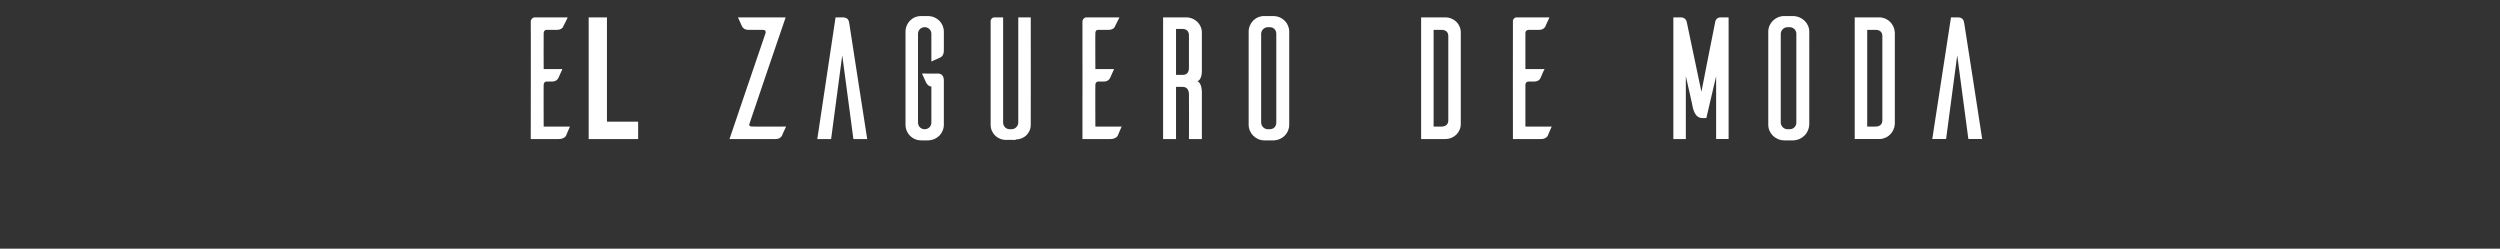 <?xml version="1.0" standalone="no"?><!DOCTYPE svg PUBLIC "-//W3C//DTD SVG 1.1//EN" "http://www.w3.org/Graphics/SVG/1.1/DTD/svg11.dtd"><svg xmlns="http://www.w3.org/2000/svg" version="1.1" width="561px" height="55.8px" viewBox="0 0 561 55.8"><rect x="0" y="0" width="561" height="55.8" fill="#333333" stroke="none"/><desc>El zaguero de moda</desc><defs/><g id="Polygon47808"><path d="m127.9 28.4c-.3.7-.8 1.8-.9 2.1c-.2.3-.7.7-1.6.7h-6.3s.04-26.52 0-26.5c.1-.4.4-.8.9-.8h7.4s-.97 2.03-1 2c-.1.4-.6.8-1.5.8h-2.3c-.3 0-.6.3-.6.7c-.03-.03 0 8.1 0 8.1c0 0 4.23-.02 4.2 0c-.3.7-.8 1.8-.9 2c-.2.4-.6.8-1.5.8h-1.2c-.3 0-.6.3-.6.7c-.03-.05 0 9.4 0 9.4c0 0 5.89.03 5.9 0zm15.3-1.1v3.9h-11.1V3.9h4.1v23.4h7zm25 .4c-.2.5.1.7.5.7c-.03.03 7.7 0 7.7 0c0 0-.95 2.02-.9 2c-.2.4-.6.8-1.5.8h-10.3s8.09-23.83 8.1-23.8c.1-.4-.1-.7-.6-.7H168c-.9 0-1.3-.4-1.5-.8c-.1-.2-.6-1.3-.9-2h10.7s-8.14 23.79-8.1 23.8zm22.4-22.3c-.1-.8-.3-1.5-1.5-1.5h-1.6l-4.1 27.3h3.1l2.5-18.8l2.5 18.8h3.1s-4.02-25.82-4-25.8zm21.2 5.9c0 1-.4 1.4-.8 1.6c-.2.1-1.3.6-2 .9V7.6c0-.9-.7-1.5-1.5-1.5c-.8 0-1.5.6-1.5 1.5v19.9c0 .9.7 1.5 1.5 1.5c.8 0 1.5-.6 1.5-1.5v-8.1s-.13-.02-.1 0c-.66-.02-1.1-.9-1.1-.9l-.9-2s3.55.04 3.5 0c.9 0 1.4.5 1.4 1.6v9.9c0 1.9-1.5 3.4-3.4 3.5h-1.7c-2 0-3.5-1.6-3.5-3.5V7.1c0-1.9 1.5-3.5 3.5-3.5h1.7c1.9.1 3.4 1.6 3.4 3.5v4.2zM231.3 28c0 1.9-1.5 3.3-3.4 3.3c.04.02 0 .1 0 .1c0 0-2.12-.04-2.1 0c-2 0-3.5-1.5-3.5-3.4V4.7c0-.4.4-.8.8-.8h2v23.6c0 .8.6 1.5 1.5 1.5h.4c.8 0 1.5-.7 1.5-1.5V3.9h2.8s.03 24.1 0 24.1zm20.4.4c-.3.7-.8 1.8-.9 2.1c-.2.3-.7.7-1.6.7h-6.3s.02-26.52 0-26.5c.1-.4.4-.8.9-.8h7.4s-.99 2.03-1 2c-.1.4-.6.8-1.5.8h-2.3c-.4 0-.6.3-.6.7c-.04-.03 0 8.1 0 8.1c0 0 4.21-.02 4.2 0c-.3.7-.8 1.8-.9 2c-.2.4-.6.8-1.5.8h-1.2c-.3 0-.6.3-.6.7c-.04-.05 0 9.4 0 9.4c0 0 5.87.03 5.9 0zm15.1 2.8s.04-9.98 0-10c0-1.3-.7-1.7-1.4-1.7c-.02-.04-1.5 0-1.5 0v11.7H261V3.9h5.2c1.9 0 3.5 1.5 3.5 3.4c-.02.03 0 8.5 0 8.5c0 0 .09 2.1-1 2.4c1.06.52 1 2.5 1 2.5v10.5h-2.9zm-1.4-14.4c.7 0 1.4-.3 1.4-1.6V7.9c0-1-.7-1.4-1.4-1.4h-1.5v10.3h1.5zm20.5-13.2c1.9.1 3.4 1.6 3.4 3.5V28c0 1.9-1.5 3.4-3.4 3.5h-2.2c-1.9 0-3.5-1.6-3.5-3.5V7.1c0-1.9 1.5-3.5 3.5-3.5h2.2zm-1 25.4c.9 0 1.5-.6 1.5-1.5V7.6c0-.9-.6-1.5-1.5-1.5h-.4c-.8 0-1.5.7-1.5 1.5v19.9c0 .8.7 1.5 1.5 1.5h.4zm39.4-25.1c2 0 3.5 1.5 3.5 3.4v20.5c0 1.9-1.5 3.4-3.5 3.4h-5.4V3.9h5.4zm.7 4.2c0-1-.7-1.4-1.5-1.4c.05.01-1.8 0-1.8 0v21.7s1.85.03 1.8 0c.8 0 1.5-.4 1.5-1.4V8.1zm23.2 20.3c-.3.7-.8 1.8-.9 2.1c-.2.3-.6.7-1.5.7h-6.3s-.03-26.52 0-26.5c0-.4.4-.8.8-.8h7.4s-.94 2.03-.9 2c-.2.4-.6.8-1.5.8H343c-.4 0-.7.3-.7.7v8.1s4.26-.02 4.3 0c-.4.7-.8 1.8-.9 2c-.2.4-.6.8-1.5.8H343c-.4 0-.7.3-.7.7v9.4s5.92.03 5.9 0zm39.7 2.8h-2.8V17.1l-2.2 9.4s-.83-.02-.8 0c-1.7 0-2-1.7-2.2-2.2c.04-.04-1.6-7.2-1.6-7.2v14.1h-2.8V3.9h1.7c1.12 0 1.3 1 1.3 1l3.3 15.7s3.07-15.73 3.1-15.7c0-.1.2-1 1.2-1h1.8v27.3zm14.6-27.6c1.9.1 3.5 1.6 3.5 3.5V28c-.1 1.9-1.6 3.4-3.5 3.5h-2.1c-2 0-3.6-1.6-3.6-3.5V7.1c0-1.9 1.6-3.5 3.6-3.5h2.1zm-.9 25.4c.8 0 1.5-.6 1.5-1.5V7.6c0-.9-.7-1.5-1.5-1.5h-.5c-.8 0-1.5.7-1.5 1.5v19.9c0 .8.7 1.5 1.5 1.5h.5zm20.1-25.1c1.9 0 3.4 1.5 3.5 3.4v20.5c-.1 1.9-1.6 3.4-3.5 3.4h-5.5V3.9h5.5zm.7 4.2c0-1-.7-1.4-1.5-1.4H419v21.7s1.89.03 1.9 0c.8 0 1.5-.4 1.5-1.4V8.1zm18.4-2.7c-.1-.8-.3-1.5-1.5-1.5h-1.5l-4.2 27.3h3.1l2.5-18.8l2.5 18.8h3.1s-3.97-25.82-4-25.8z" stroke="none" fill="#fff"/></g></svg>